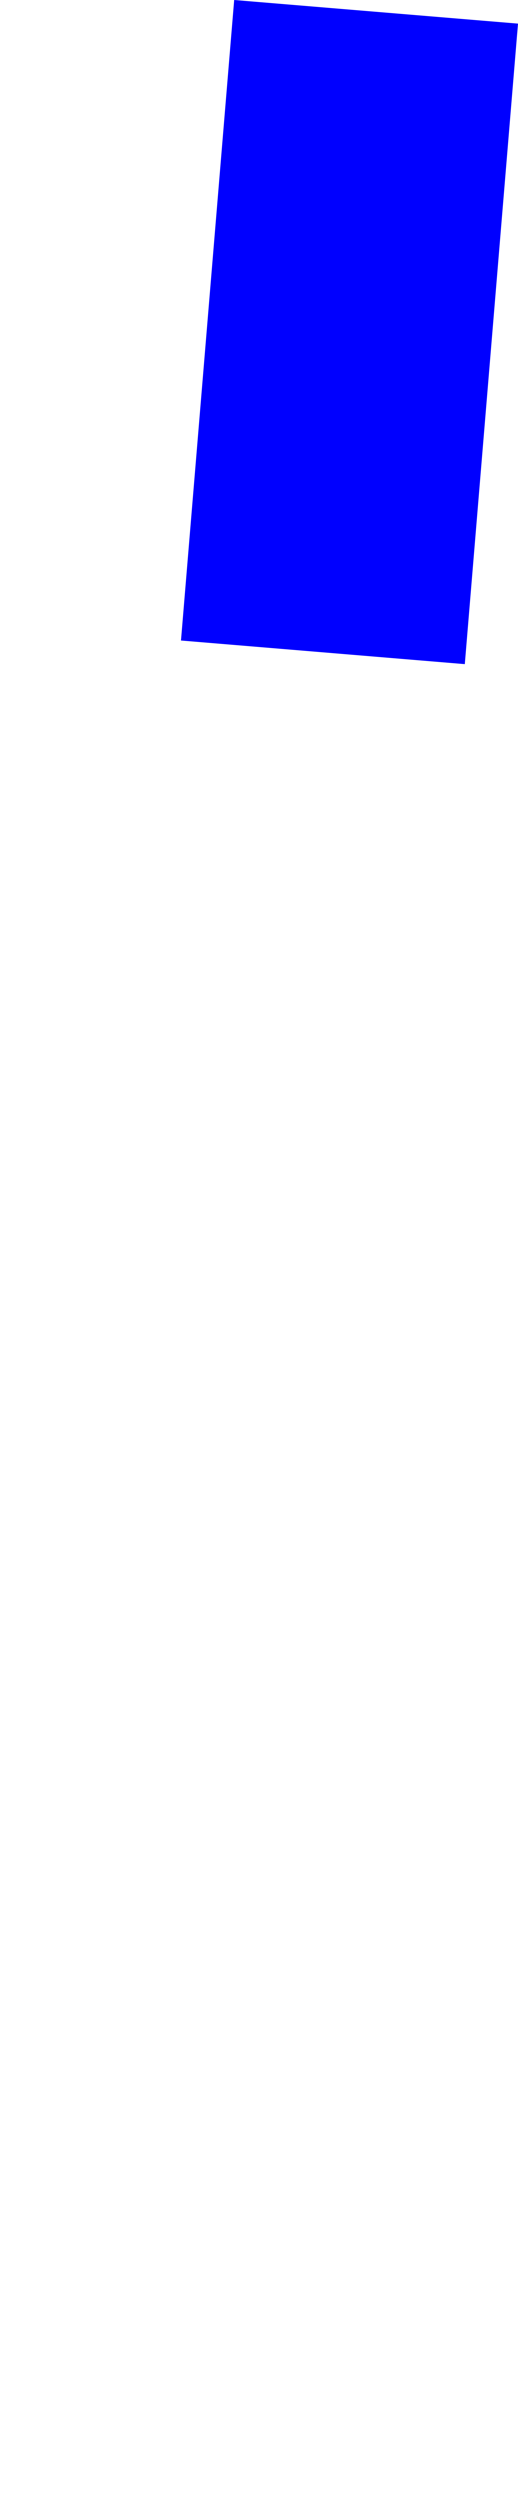 <?xml version="1.0" encoding="UTF-8" standalone="no"?>
<svg xmlns:xlink="http://www.w3.org/1999/xlink" height="455.1px" width="94.45px" xmlns="http://www.w3.org/2000/svg">
  <g transform="matrix(1.0, 0.0, 0.0, 1.0, -316.5, -40.8)">
    <path d="M349.5 157.4 L401.25 161.7 410.95 45.1 359.2 40.8 349.5 157.4" fill="#0000ff" fill-rule="evenodd" stroke="none">
      <animate attributeName="fill" dur="2s" repeatCount="indefinite" values="#0000ff;#0000ff"/>
      <animate attributeName="fill-opacity" dur="2s" repeatCount="indefinite" values="1.0;1.0"/>
      <animate attributeName="d" dur="2s" repeatCount="indefinite" values="M349.5 157.4 L401.25 161.7 410.95 45.1 359.2 40.8 349.5 157.4;M316.5 491.6 L368.25 495.9 377.95 379.3 326.2 375.0 316.5 491.6"/>
    </path>
    <path d="M349.5 157.4 L359.2 40.8 410.95 45.1 401.25 161.7 349.5 157.4" fill="none" stroke="#000000" stroke-linecap="round" stroke-linejoin="round" stroke-opacity="0.0" stroke-width="1.0">
      <animate attributeName="stroke" dur="2s" repeatCount="indefinite" values="#000000;#000001"/>
      <animate attributeName="stroke-width" dur="2s" repeatCount="indefinite" values="0.0;0.0"/>
      <animate attributeName="fill-opacity" dur="2s" repeatCount="indefinite" values="0.0;0.0"/>
      <animate attributeName="d" dur="2s" repeatCount="indefinite" values="M349.5 157.4 L359.2 40.8 410.95 45.1 401.25 161.7 349.5 157.4;M316.5 491.6 L326.2 375.0 377.95 379.3 368.25 495.9 316.5 491.6"/>
    </path>
  </g>
</svg>
